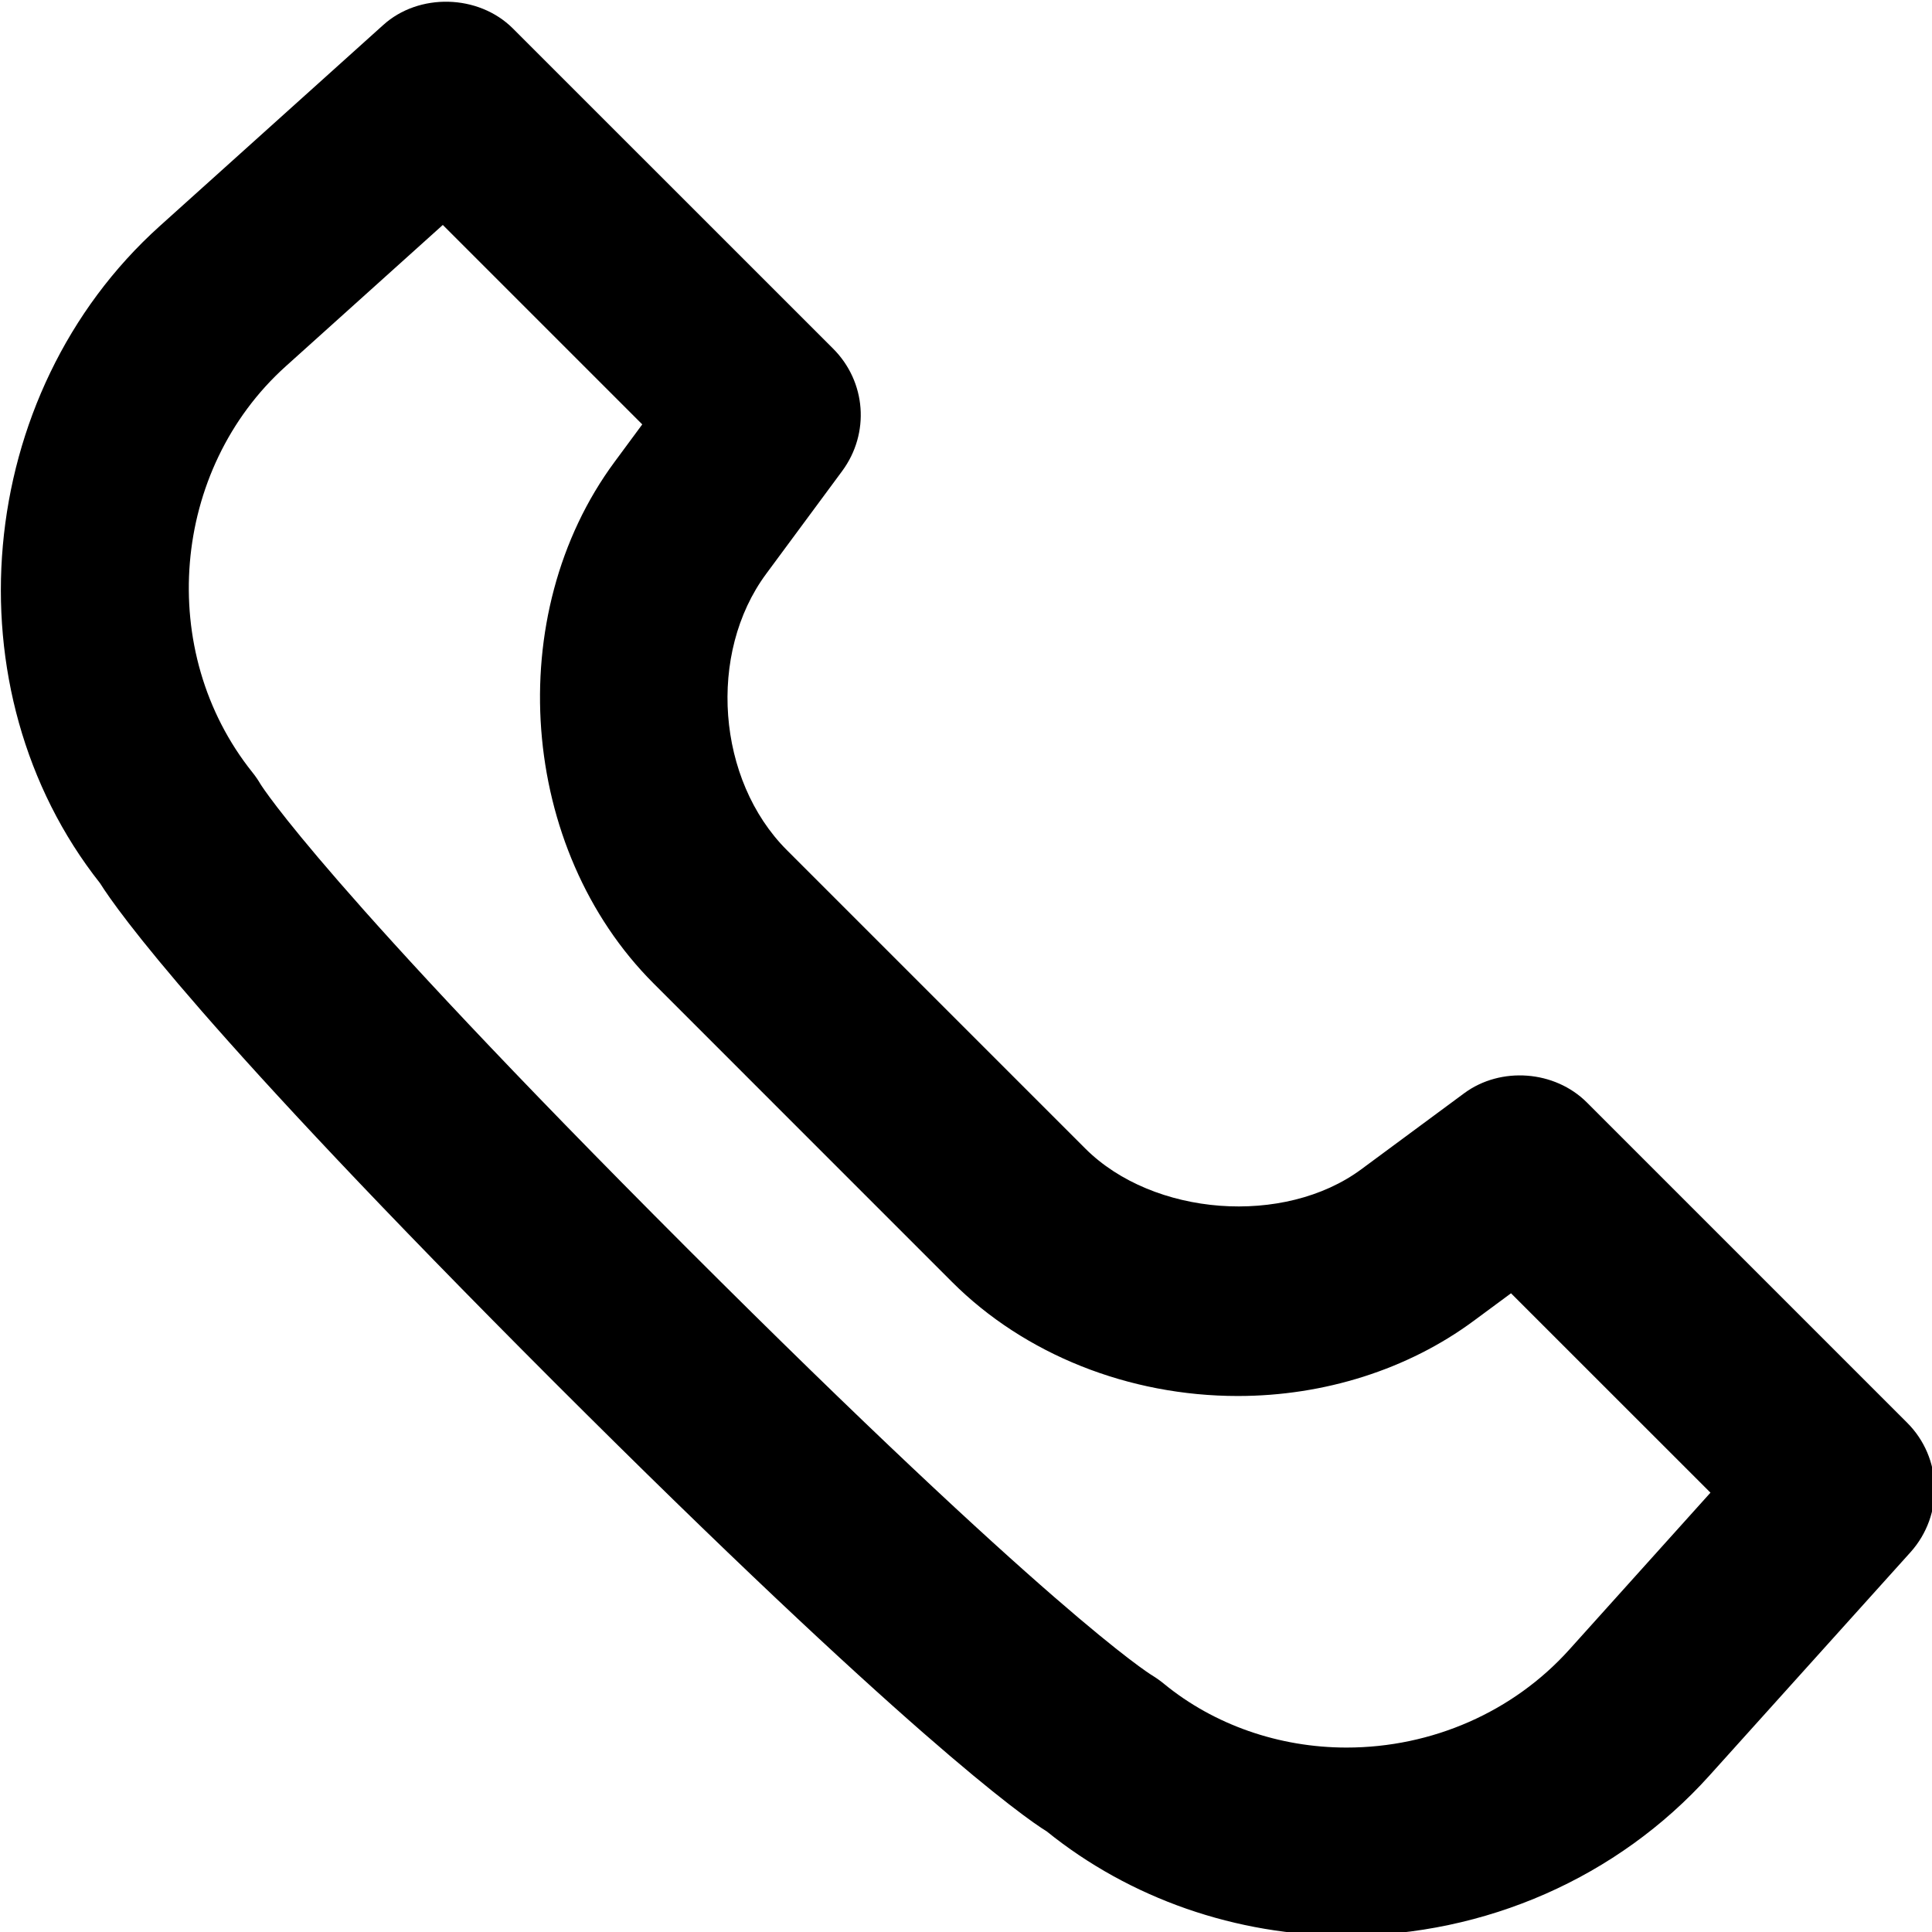 <?xml version="1.0" encoding="utf-8"?>
<!-- Generator: Adobe Illustrator 15.1.0, SVG Export Plug-In . SVG Version: 6.00 Build 0)  -->
<!DOCTYPE svg PUBLIC "-//W3C//DTD SVG 1.1//EN" "http://www.w3.org/Graphics/SVG/1.1/DTD/svg11.dtd">
<svg version="1.1" id="Layer_1" xmlns="http://www.w3.org/2000/svg" xmlns:xlink="http://www.w3.org/1999/xlink" x="0px" y="0px"
	 width="30px" height="30px" viewBox="127.5 0 30 30" enable-background="new 127.5 0 30 30" xml:space="preserve">
<path d="M157.111,22.089l-4.97-4.97c-0.499-0.499-1.337-0.562-1.904-0.144l-1.598,1.181c-1.197,0.887-3.232,0.731-4.286-0.321
	l-4.635-4.635c-1.088-1.089-1.235-3.053-0.321-4.289l1.179-1.595c0.435-0.588,0.375-1.39-0.142-1.905l-4.971-4.97
	c-0.534-0.532-1.459-0.554-2.013-0.052l-3.471,3.123c-2.895,2.606-3.289,7.212-0.925,10.203c0.272,0.434,1.583,2.275,7.046,7.74
	c5.445,5.443,7.291,6.761,7.654,6.983c1.293,1.044,2.944,1.619,4.65,1.619c2.161,0,4.216-0.905,5.637-2.483l3.125-3.471
	C157.688,23.521,157.663,22.637,157.111,22.089z M131.938,5.687l2.438-2.194l3.097,3.097l-0.429,0.581
	c-1.757,2.376-1.485,6.01,0.605,8.1l4.634,4.635c1.125,1.125,2.744,1.771,4.438,1.771c1.344,0,2.644-0.414,3.66-1.165l0.582-0.43
	l3.097,3.096l-2.193,2.438c-0.869,0.966-2.13,1.52-3.458,1.52c-1.049,0-2.058-0.354-2.831-0.987
	c-0.056-0.047-0.129-0.098-0.191-0.136s-1.586-0.999-7.216-6.629c-5.618-5.618-6.593-7.155-6.627-7.21
	c-0.036-0.061-0.075-0.119-0.124-0.18C129.921,10.121,130.154,7.292,131.938,5.687z"/>
</svg>
